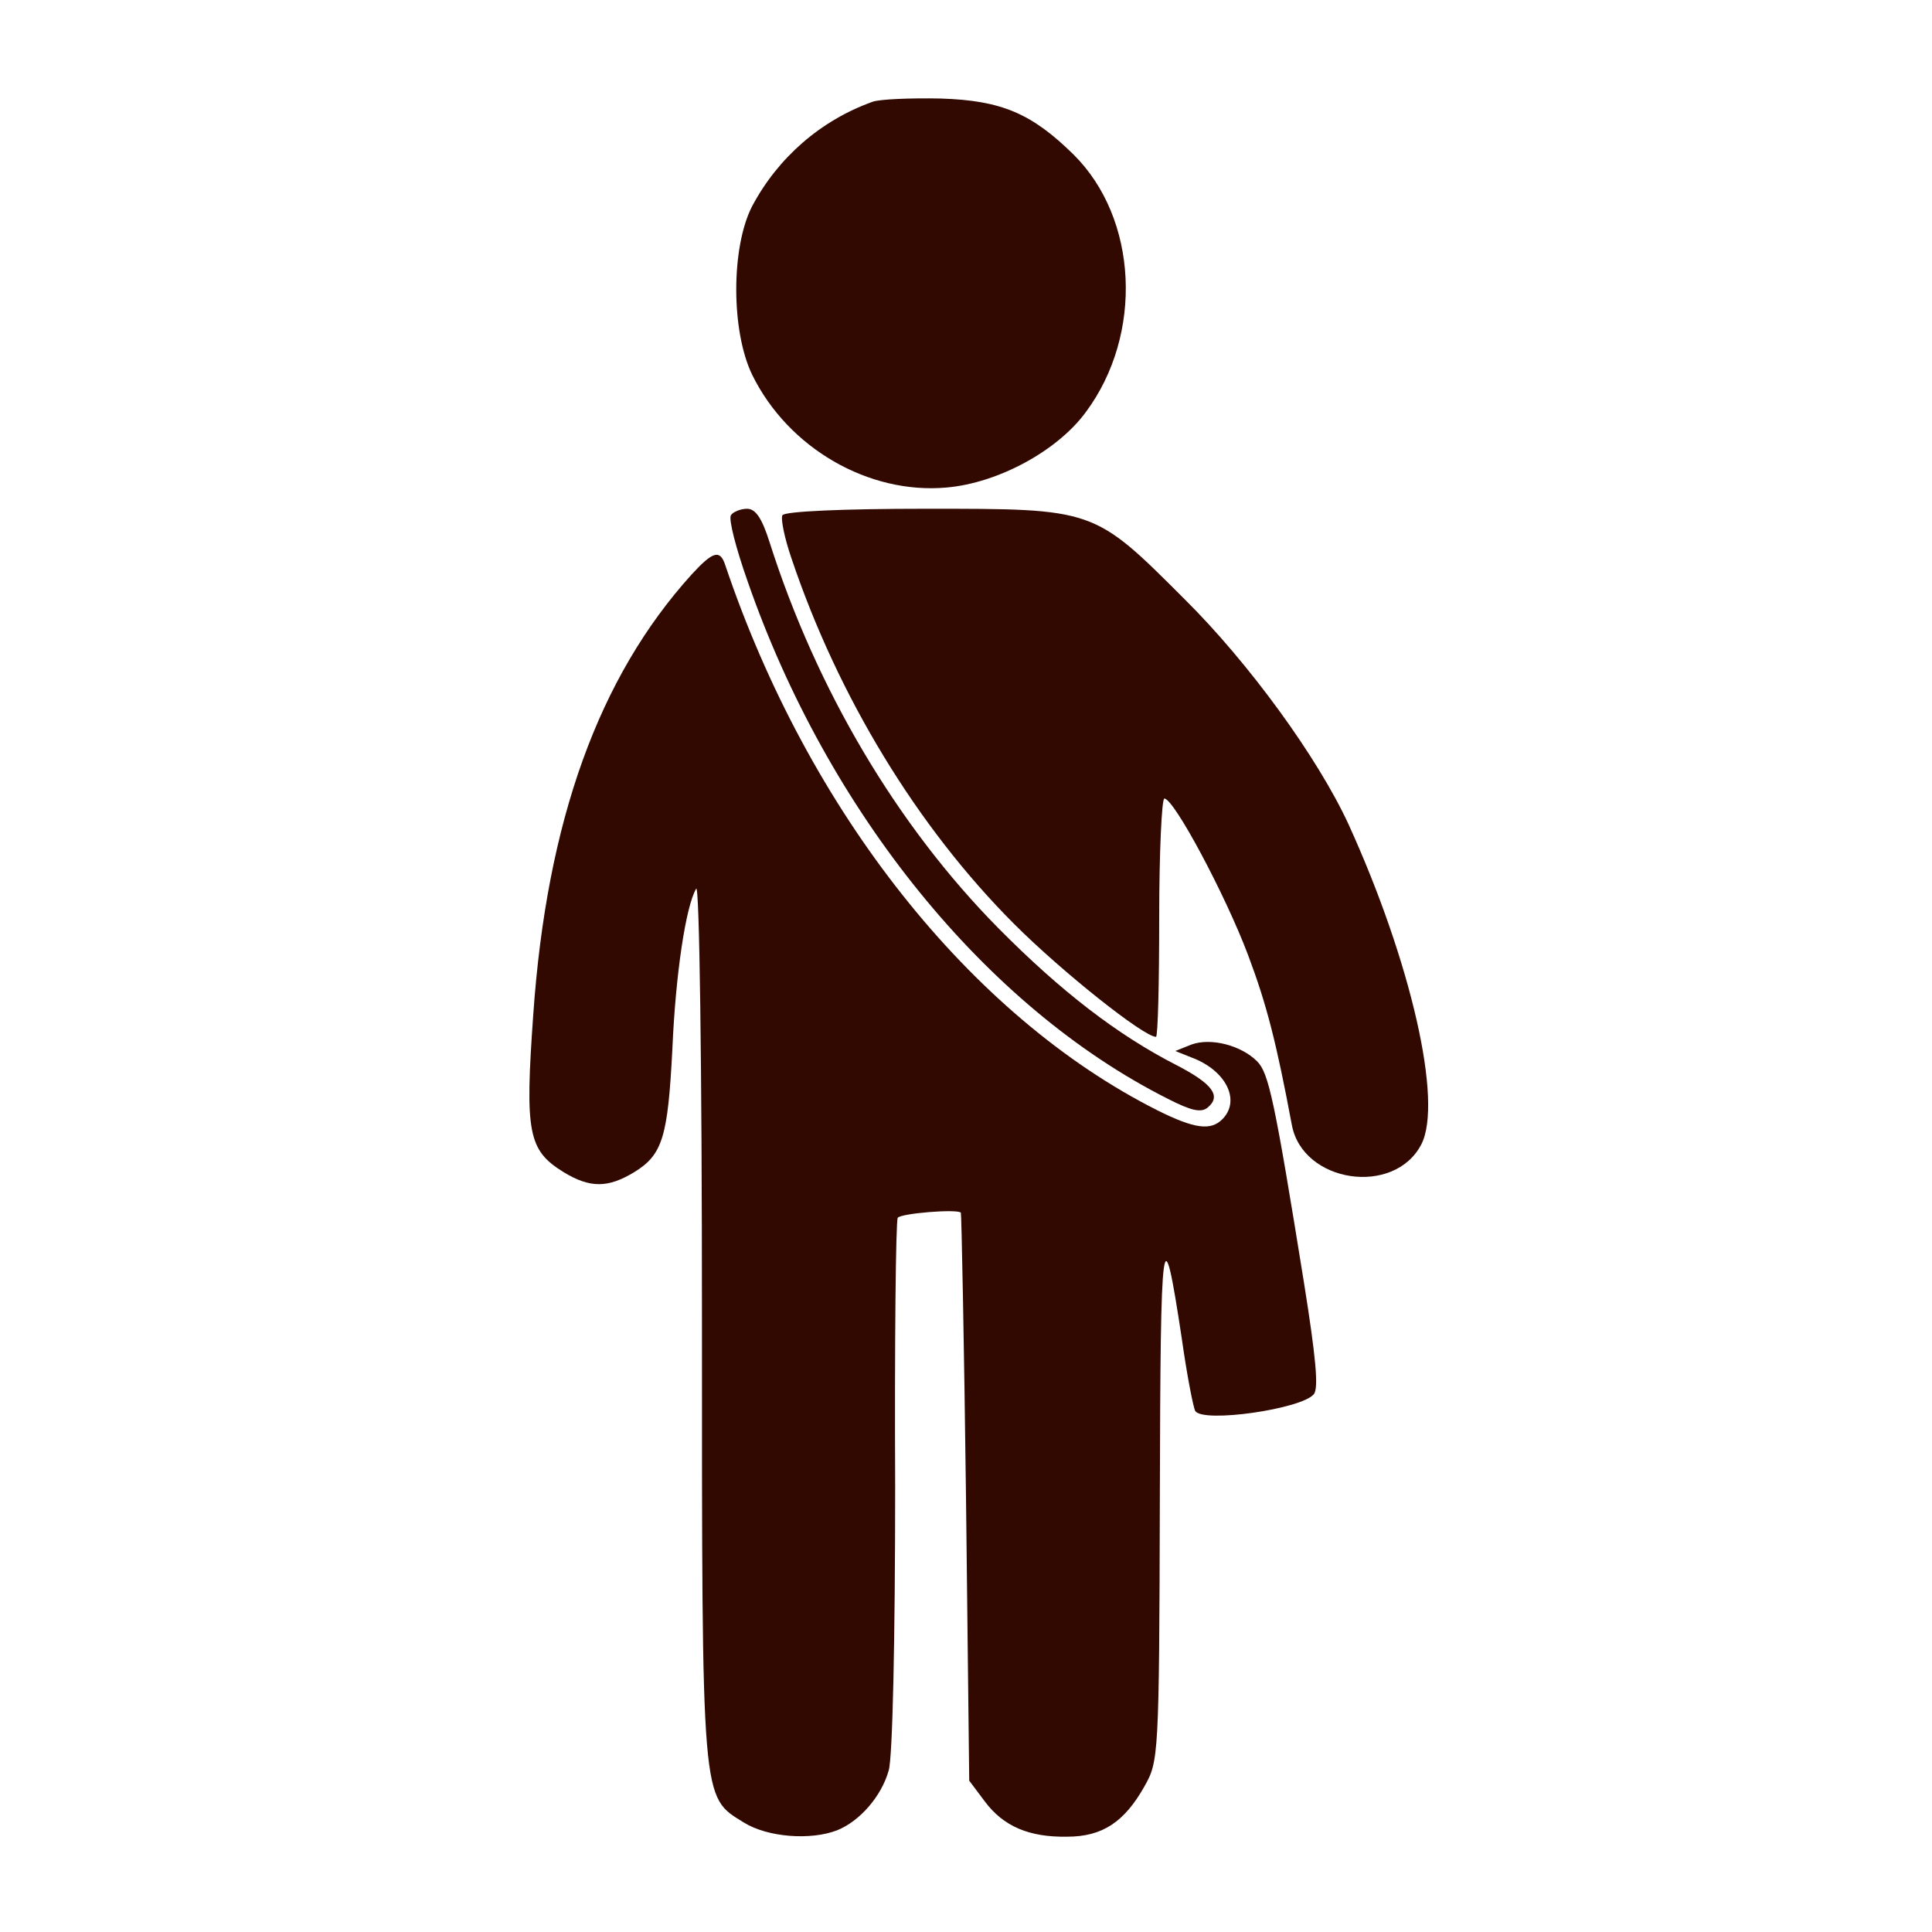 
		<!--?xml version="1.0" standalone="no"?-->

<svg class="svg" version="1.0" xmlns="http://www.w3.org/2000/svg" width="300pt" height="300pt" viewBox="0 0 300 300" preserveAspectRatio="xMidYMid meet">
<g transform="translate(0,300) scale(0.1,-0.1)" fill="#070707" stroke="none">
<path style="fill: rgb(49, 9, 0);" class="node" id="node1" d="M1355 2842 c-81 -29 -147 -87 -187 -162 -33 -64 -33 -194 0 -262 56
-114 181 -186 302 -175 80 7 172 57 216 117 90 121 81 301 -19 400 -65 64
-112 84 -206 87 -47 1 -95 -1 -106 -5z"></path>
<path style="fill: rgb(49, 9, 0);" class="node" id="node2" d="M1135 2200 c-4 -6 8 -52 26 -103 124 -357 370 -661 652 -803 37 -19
52 -22 62 -14 22 18 8 37 -48 66 -92 47 -180 115 -277 213 -157 159 -282 370
-355 599 -12 38 -22 52 -35 52 -10 0 -22 -5 -25 -10z"></path>
<path style="fill: rgb(49, 9, 0);" class="node" id="node3" d="M1215 2200 c-3 -5 3 -35 14 -67 72 -214 195 -417 346 -568 74 -74
201 -175 220 -175 3 0 5 83 5 185 0 102 4 185 8 185 15 0 95 -150 130 -243 29
-77 44 -136 68 -264 17 -90 159 -111 201 -30 34 66 -16 284 -113 497 -48 104
-155 251 -255 350 -141 141 -139 140 -402 140 -127 0 -218 -4 -222 -10z"></path>
<path style="fill: rgb(49, 9, 0);" class="node" id="node4" d="M1074 2108 c-144 -159 -225 -382 -246 -684 -13 -183 -8 -210 47 -244
41 -25 69 -25 110 0 44 27 52 55 59 190 5 118 21 223 37 250 5 9 9 -272 9
-667 0 -759 -1 -742 65 -783 37 -23 104 -28 145 -12 35 14 69 53 80 93 6 20
10 201 10 442 -1 224 1 411 4 416 5 7 92 14 98 8 1 -1 5 -200 8 -442 l5 -440
24 -32 c29 -39 69 -56 128 -55 55 0 89 23 120 78 22 39 23 44 24 449 1 420 4
445 34 247 8 -57 18 -108 21 -113 12 -19 165 3 184 26 8 9 3 59 -15 172 -46
286 -55 327 -73 345 -25 25 -72 37 -102 26 l-25 -10 25 -10 c54 -20 77 -67 48
-96 -18 -18 -43 -15 -101 14 -290 146 -542 464 -671 847 -8 24 -19 21 -52 -15z"></path>
</g>
<g transform="translate(0,300) scale(0.1,-0.1)" fill="#A1A1A1" stroke="none">

</g>
</svg>	